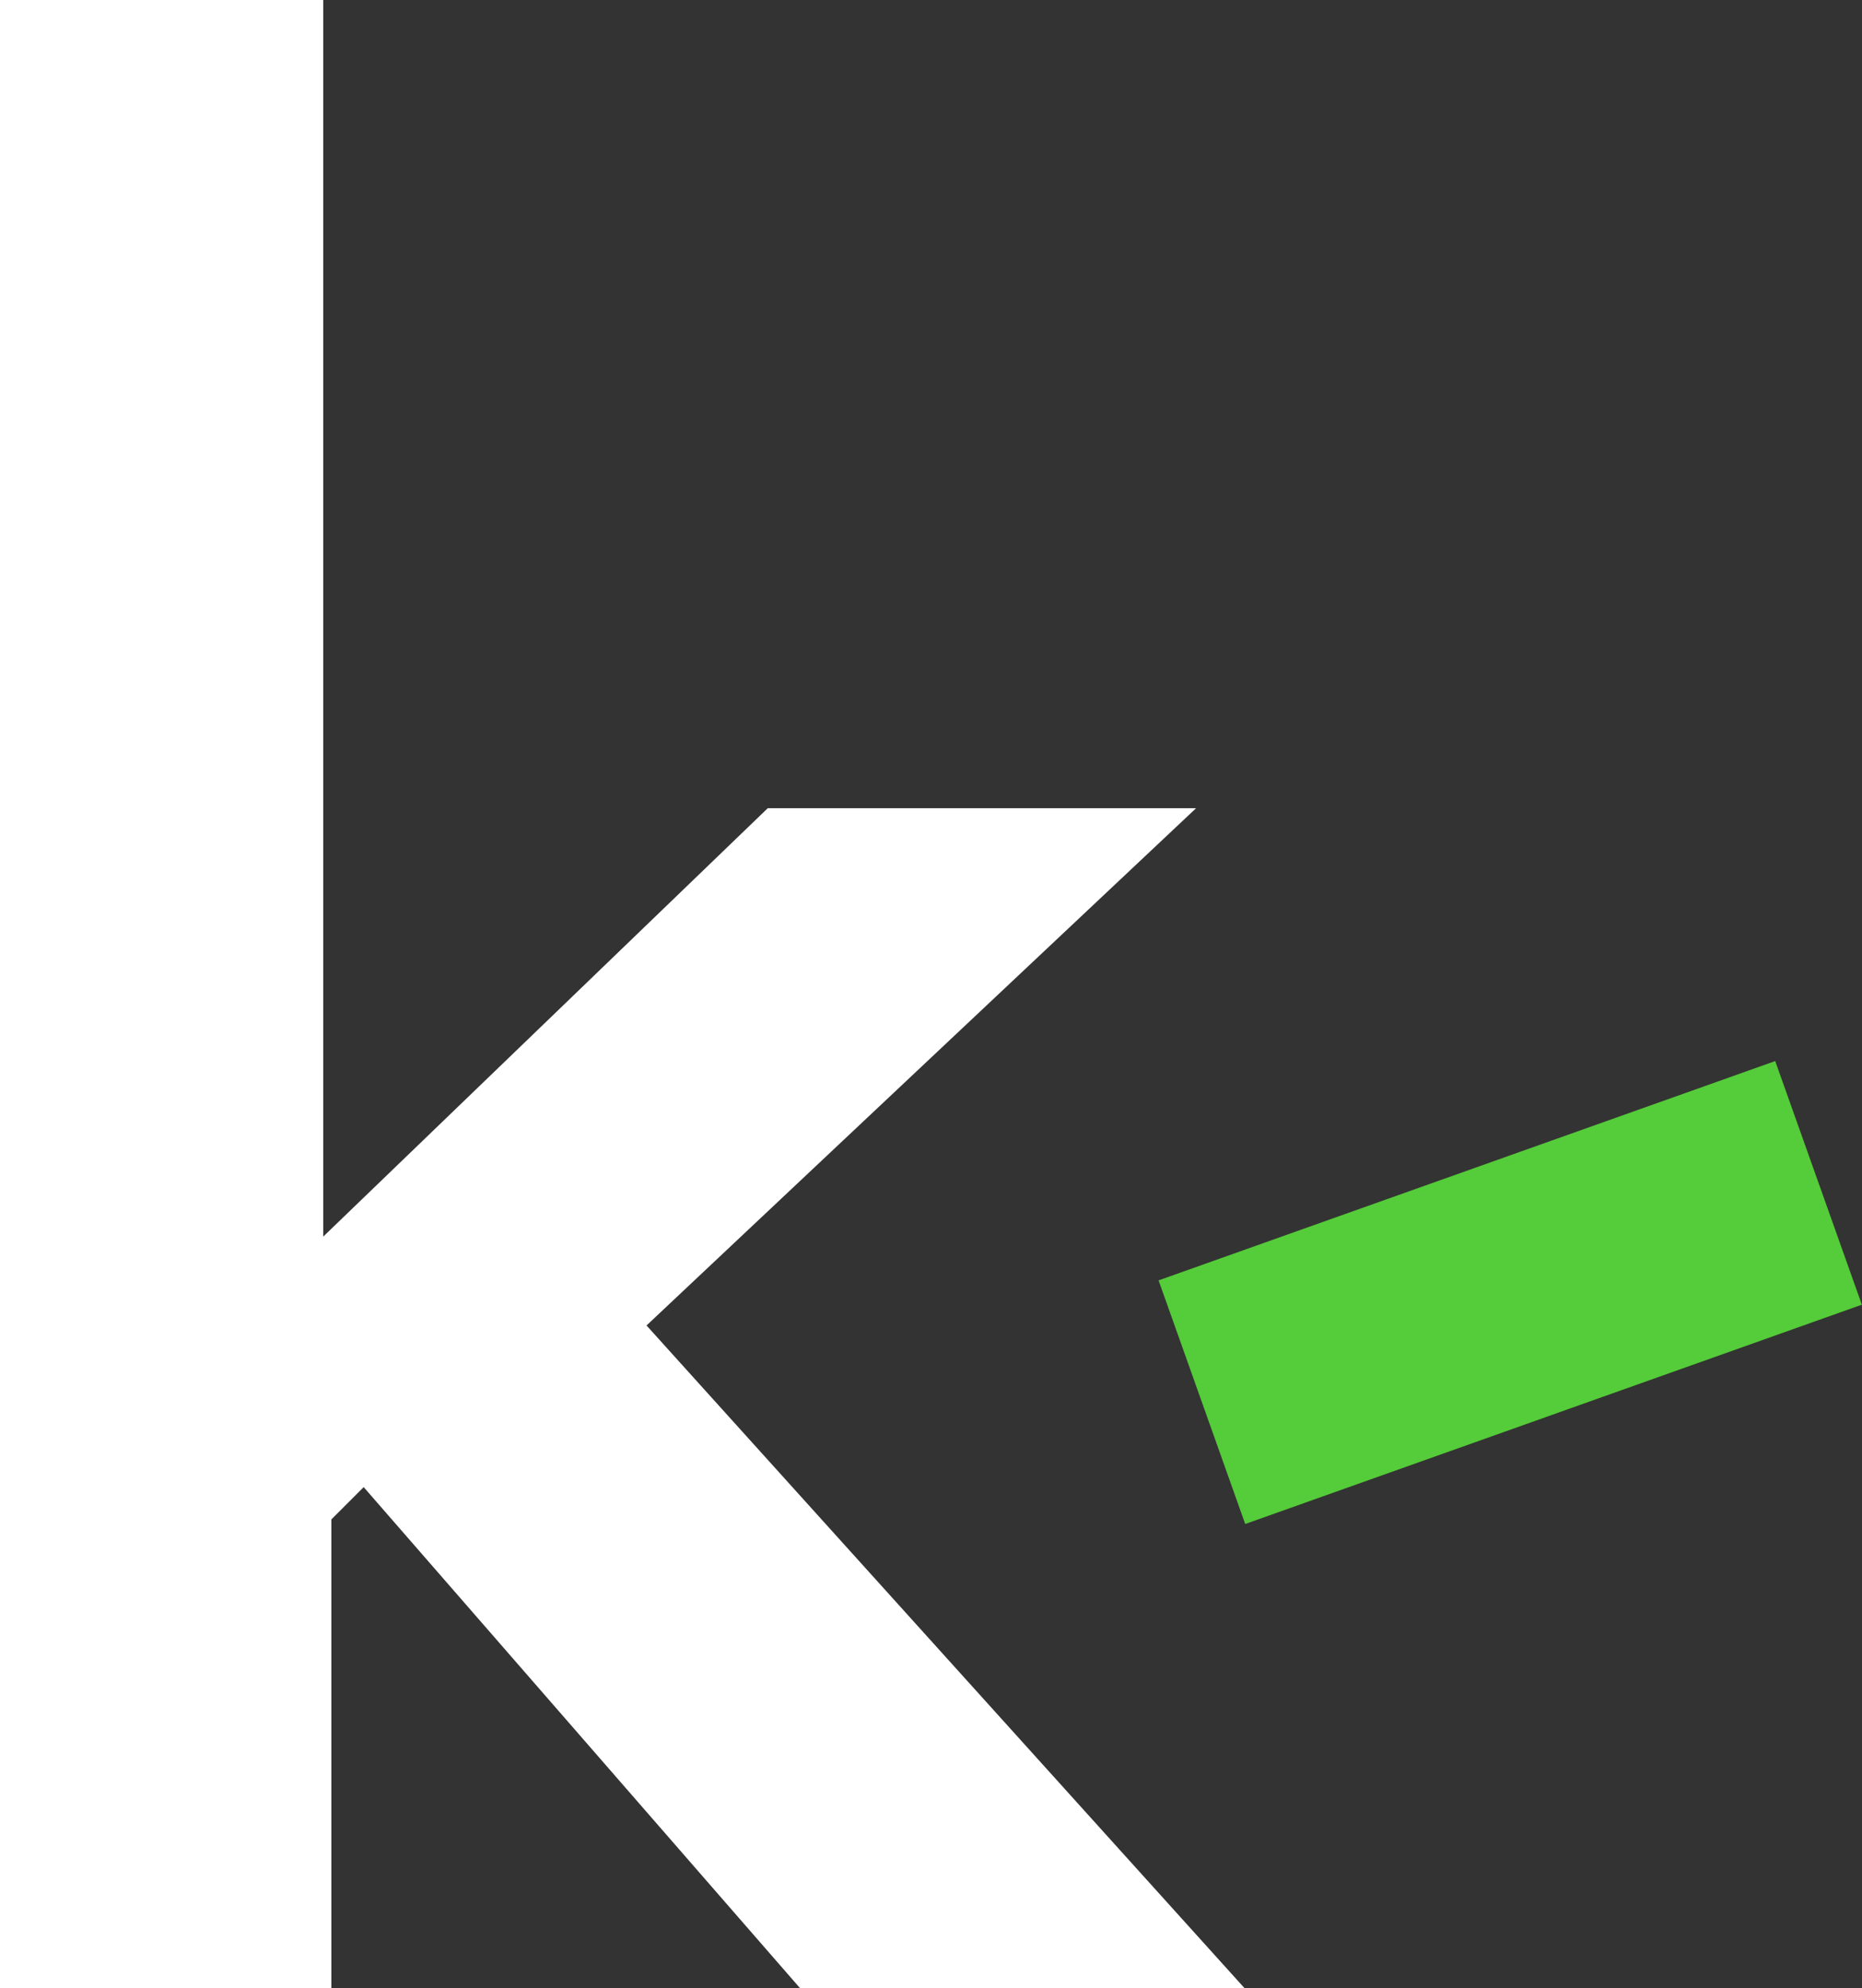 <?xml version="1.0" encoding="UTF-8"?> <svg xmlns="http://www.w3.org/2000/svg" width="23.04" height="24.6" viewBox="0 0 23.04 24.6"><rect x="0" y="0" width="23.04" height="24.6" fill="#333333" stroke="none"/><g id="Group_5" data-name="Group 5" transform="translate(0 0)"><rect id="Rectangle_68" data-name="Rectangle 68" width="8.1" height="3.2" transform="matrix(0.942, -0.335, 0.335, 0.942, 14.336, 15.842)" fill="#55cc39"></rect><path id="Path_10" data-name="Path 10" d="M0,0V24.6H4.1V18.8l.4-.4,5.4,6.2h5.5L8,16.4,14.8,10H9.5L4,15.3V0Z" fill="#fff"></path></g></svg> 